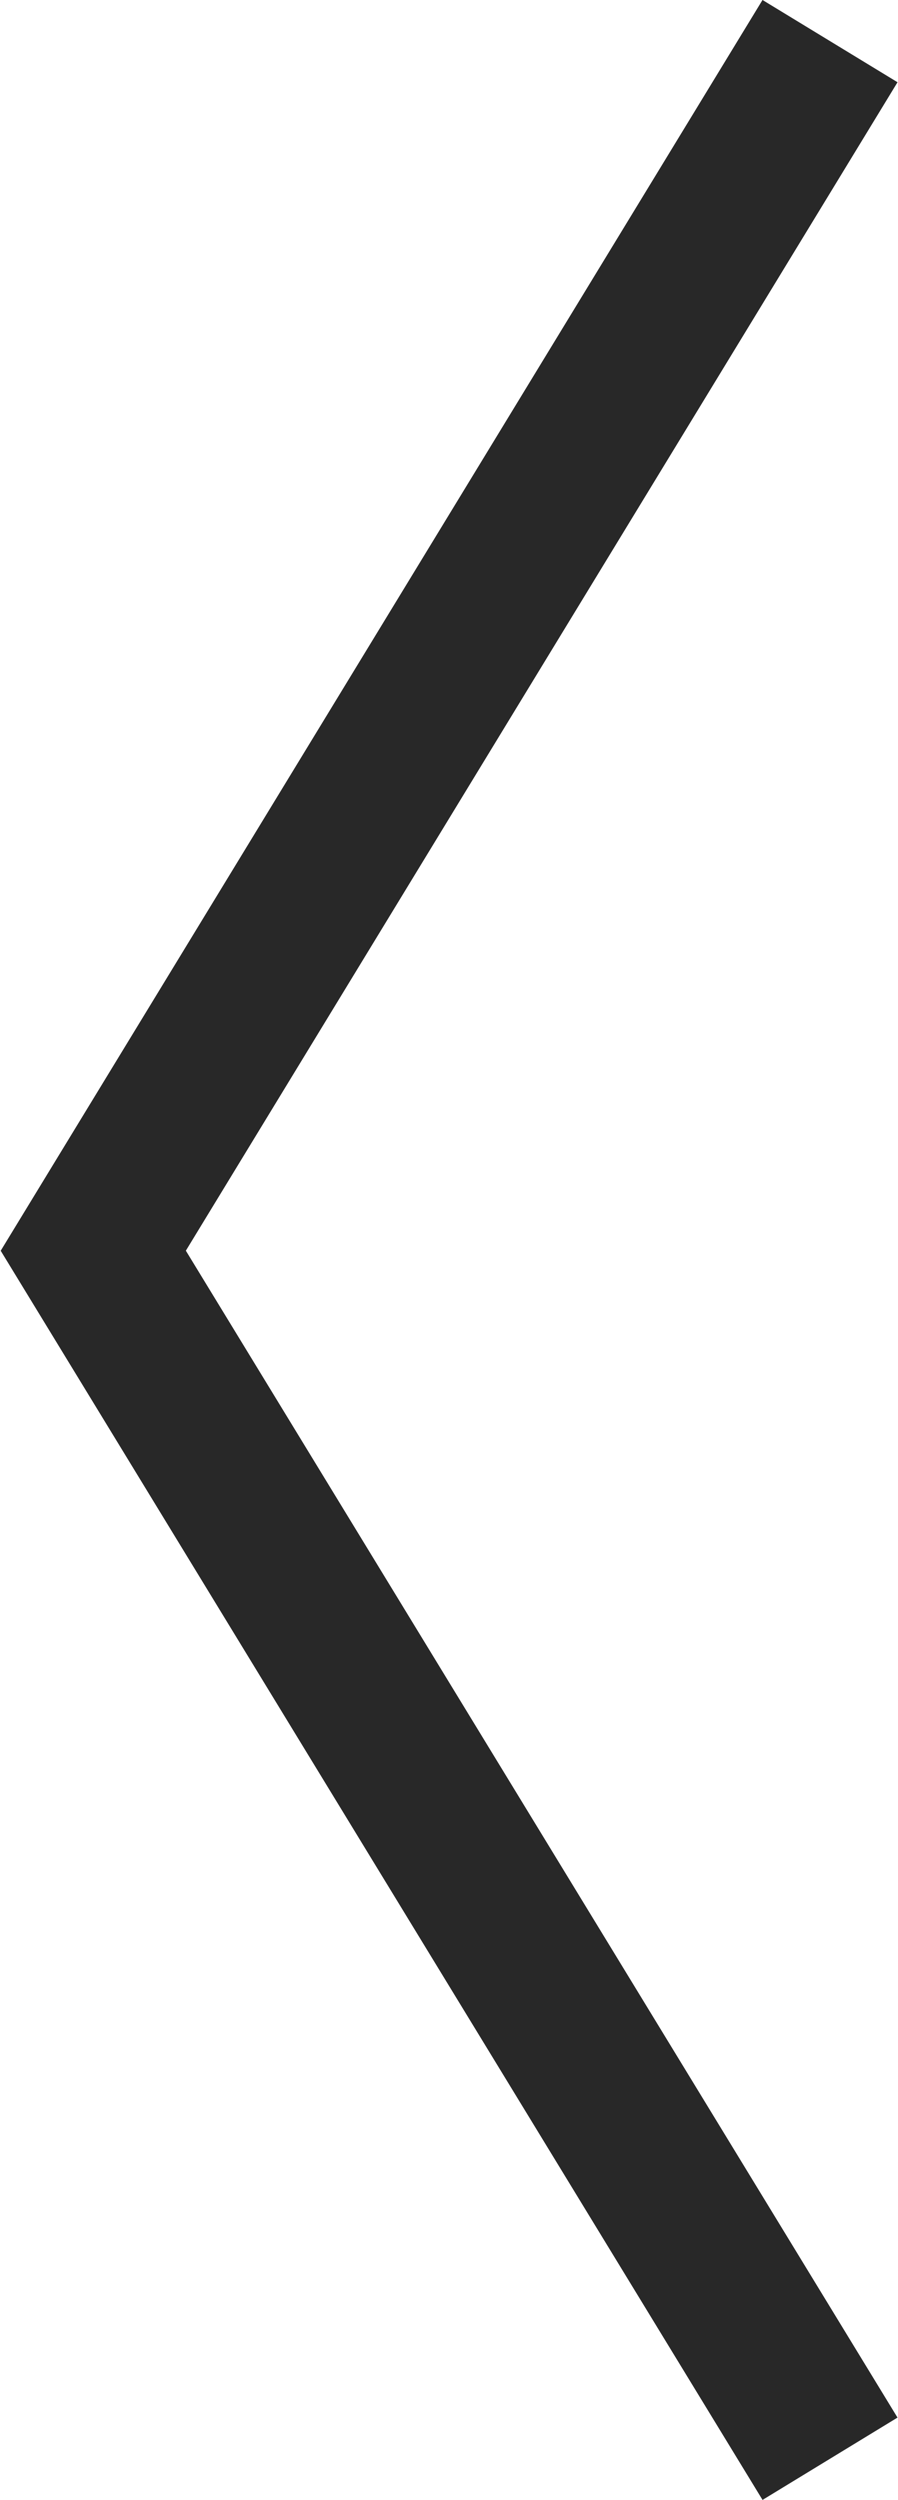 <svg id="Ebene_1" data-name="Ebene 1" xmlns="http://www.w3.org/2000/svg" xmlns:xlink="http://www.w3.org/1999/xlink" viewBox="0 0 5.68 15.81"><defs><style>.cls-1,.cls-3{fill:none;}.cls-2{clip-path:url(#clip-path);}.cls-3{stroke:#282828;}</style><clipPath id="clip-path"><rect class="cls-1" width="5.68" height="15.81"/></clipPath></defs><g class="cls-2"><polyline class="cls-3" points="5.25 0.26 0.59 7.91 5.25 15.55"/></g></svg>